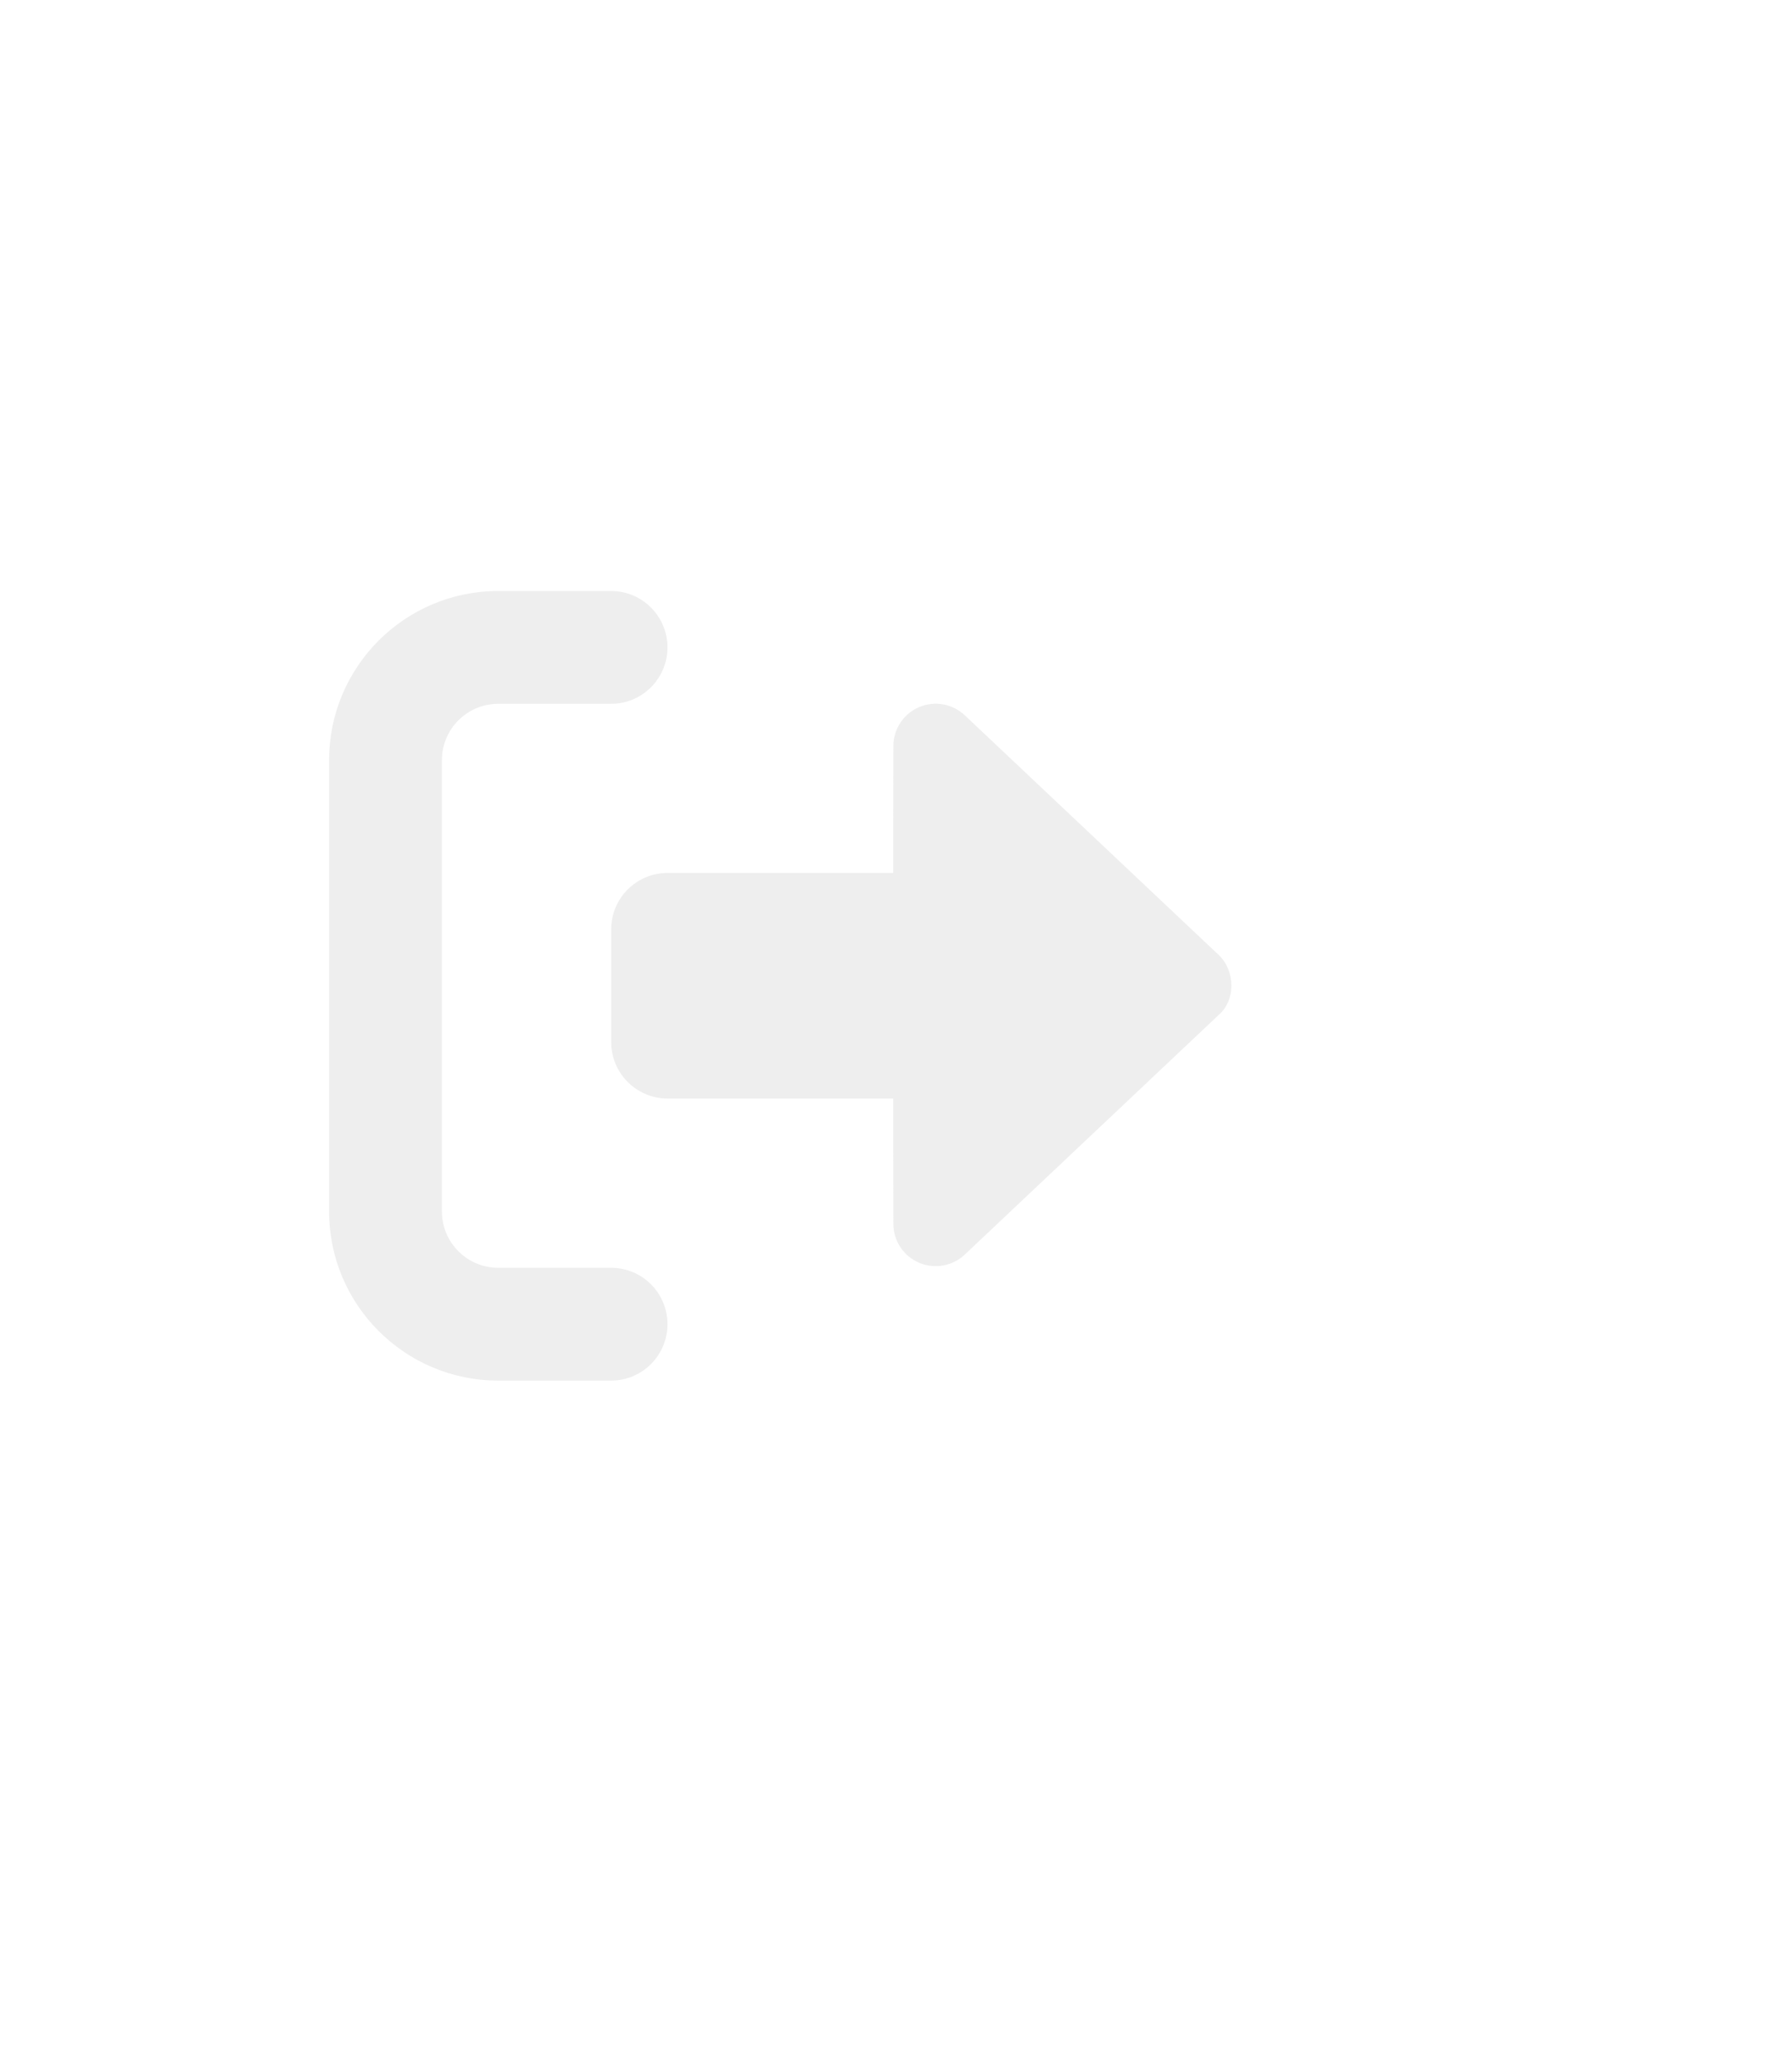 
<svg xmlns="http://www.w3.org/2000/svg" height="50" viewBox="0 0 43.58 40" style="color: rgba(227, 227, 227, .6); background: #121212">
  <svg x="8" y="8" width="27.58" height="24" viewBox="0 0 643.37 560">
  <path fill="currentColor" d="M96 480h64C177.7 480 192 465.7 192 448S177.7 416 160 416H96c-17.67 0-32-14.33-32-32V128c0-17.67 14.33-32 32-32h64C177.7 96 192 81.67 192 64S177.7 32 160 32H96C42.98 32 0 74.98 0 128v256C0 437 42.98 480 96 480zM504.8 238.5l-144.1-136c-6.975-6.578-17.2-8.375-26-4.594c-8.803 3.797-14.51 12.47-14.51 22.05l-.092 72l-128-.001c-17.69 0-32.02 14.33-32.02 32v64c0 17.67 14.34 32 32.02 32l128 .001l.092 71.1c0 9.578 5.707 18.25 14.51 22.05c8.803 3.781 19.03 1.984 26-4.594l144.1-136C514.4 264.4 514.4 247.6 504.8 238.5z"/>
</svg>
</svg>
